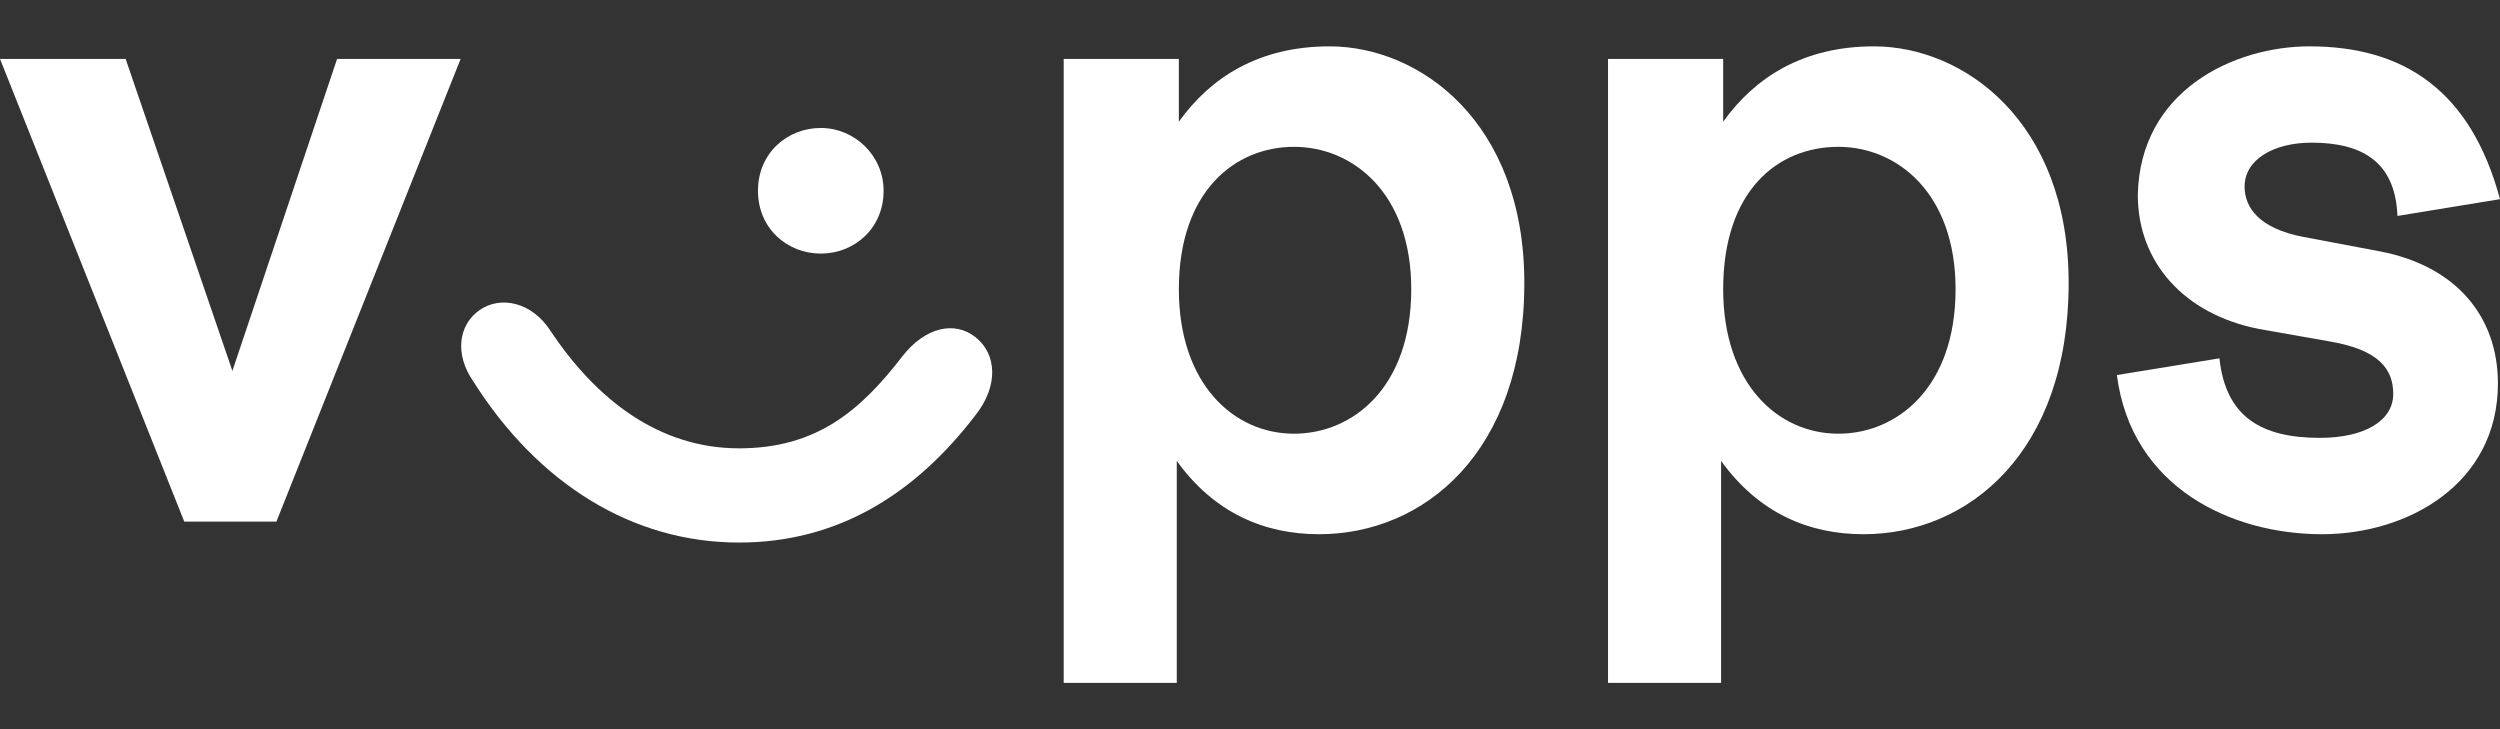 <svg width="48" height="14" viewBox="0 0 48 14" fill="none" xmlns="http://www.w3.org/2000/svg">
  <rect x="0" y="0" width="48" height="14" fill="#333333" stroke="none"/>
  <path d="M2.412 1.131L4.462 7.121L6.472 1.131H8.844L5.307 10.015H3.538L0 1.131H2.412Z"
    fill="white" />
  <path
    d="M14.191 8.608C15.678 8.608 16.523 7.884 17.327 6.839C17.769 6.276 18.332 6.156 18.734 6.477C19.136 6.799 19.176 7.402 18.734 7.965C17.568 9.492 16.081 10.417 14.191 10.417C12.141 10.417 10.332 9.291 9.086 7.321C8.724 6.799 8.804 6.236 9.206 5.955C9.608 5.673 10.211 5.794 10.573 6.357C11.457 7.683 12.663 8.608 14.191 8.608ZM16.965 3.663C16.965 4.387 16.402 4.869 15.759 4.869C15.116 4.869 14.553 4.387 14.553 3.663C14.553 2.939 15.116 2.457 15.759 2.457C16.402 2.457 16.965 2.98 16.965 3.663Z"
    fill="white" />
  <path
    d="M22.634 1.131V2.337C23.237 1.493 24.162 0.89 25.528 0.89C27.257 0.89 29.267 2.337 29.267 5.432C29.267 8.689 27.337 10.257 25.327 10.257C24.282 10.257 23.317 9.854 22.594 8.849V13.111H20.423V1.131H22.634ZM22.634 5.553C22.634 7.362 23.679 8.327 24.845 8.327C25.971 8.327 27.096 7.442 27.096 5.553C27.096 3.704 25.971 2.819 24.845 2.819C23.719 2.819 22.634 3.664 22.634 5.553Z"
    fill="white" />
  <path
    d="M33.085 1.131V2.337C33.688 1.493 34.613 0.89 35.98 0.89C37.708 0.89 39.718 2.337 39.718 5.432C39.718 8.689 37.789 10.257 35.779 10.257C34.733 10.257 33.769 9.854 33.045 8.849V13.111H30.874V1.131H33.085ZM33.085 5.553C33.085 7.362 34.13 8.327 35.296 8.327C36.422 8.327 37.547 7.442 37.547 5.553C37.547 3.704 36.422 2.819 35.296 2.819C34.13 2.819 33.085 3.664 33.085 5.553Z"
    fill="white" />
  <path
    d="M44.342 0.89C46.151 0.89 47.438 1.734 48 3.824L46.031 4.146C45.99 3.101 45.347 2.739 44.382 2.739C43.659 2.739 43.096 3.061 43.096 3.583C43.096 3.985 43.377 4.387 44.221 4.548L45.709 4.829C47.156 5.111 47.96 6.076 47.96 7.362C47.96 9.292 46.231 10.257 44.583 10.257C42.855 10.257 40.925 9.372 40.644 7.201L42.613 6.88C42.734 8.005 43.417 8.407 44.543 8.407C45.387 8.407 45.95 8.086 45.95 7.563C45.95 7.081 45.669 6.719 44.744 6.558L43.377 6.317C41.93 6.035 41.046 5.03 41.046 3.744C41.086 1.734 42.895 0.89 44.342 0.89Z"
    fill="white" />
</svg>
